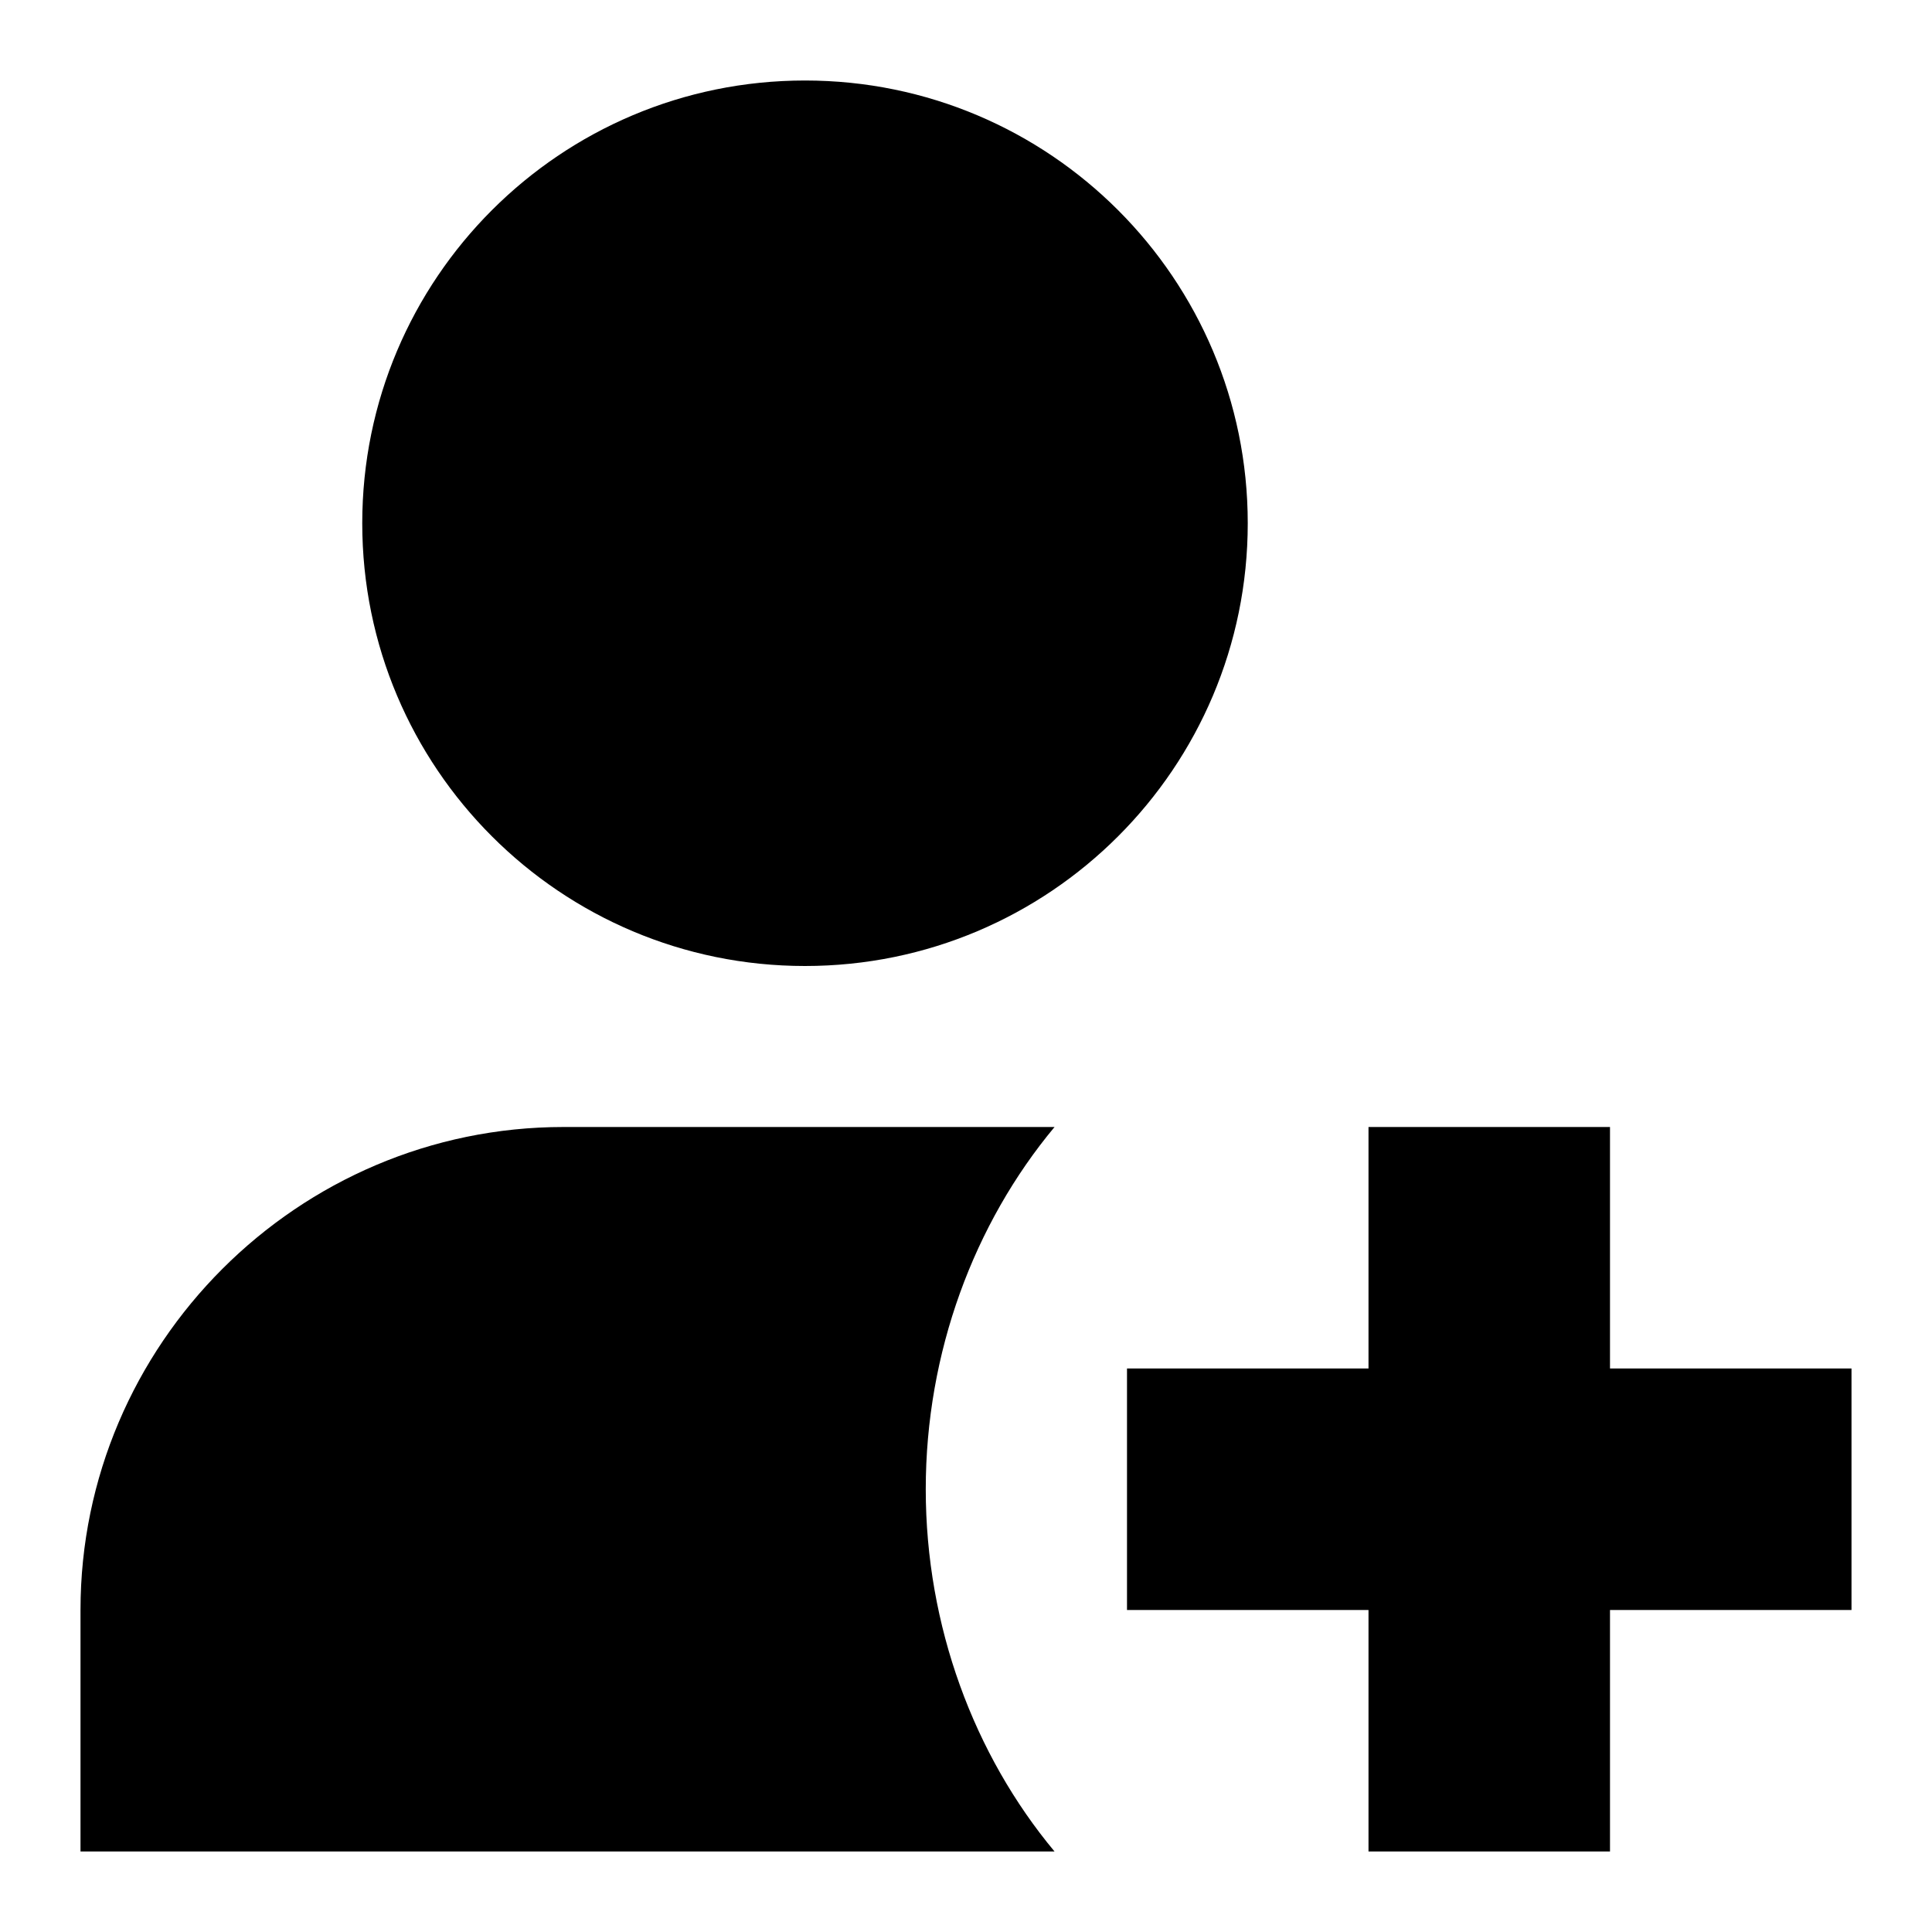 <svg xmlns="http://www.w3.org/2000/svg" width="24px" height="24px" viewBox="0 0 24 24" fill="none" aria-hidden="true"><defs><linearGradient class="cerosgradient" data-cerosgradient="true" id="CerosGradient_id7166c0fd4" gradientUnits="userSpaceOnUse" x1="50%" y1="100%" x2="50%" y2="0%"><stop offset="0%" stop-color="#d1d1d1"/><stop offset="100%" stop-color="#d1d1d1"/></linearGradient><linearGradient/></defs>
  <title>Person add (filled)</title>
  <g transform="matrix(           1 0           0 1           1 1         )"><path fill-rule="evenodd" clip-rule="evenodd" d="M9 11C12.038 11 14.5 8.538 14.5 5.5C14.5 2.462 12.038 0 9 0C5.962 0 3.5 2.462 3.5 5.5C3.5 8.538 5.962 11 9 11ZM22 16L19 16L19 13L16 13L16 16L13 16L13 19L16 19L16 22L19 22L19 19L22 19L22 16ZM0 22L12.1 22C11.1 20.8 10.5 19.2 10.5 17.5C10.5 15.8 11.1 14.2 12.1 13L12 13L6 13C2.7 13 0 15.7 0 19L0 22Z" fill="currentColor" opacity="1"/></g>
</svg>